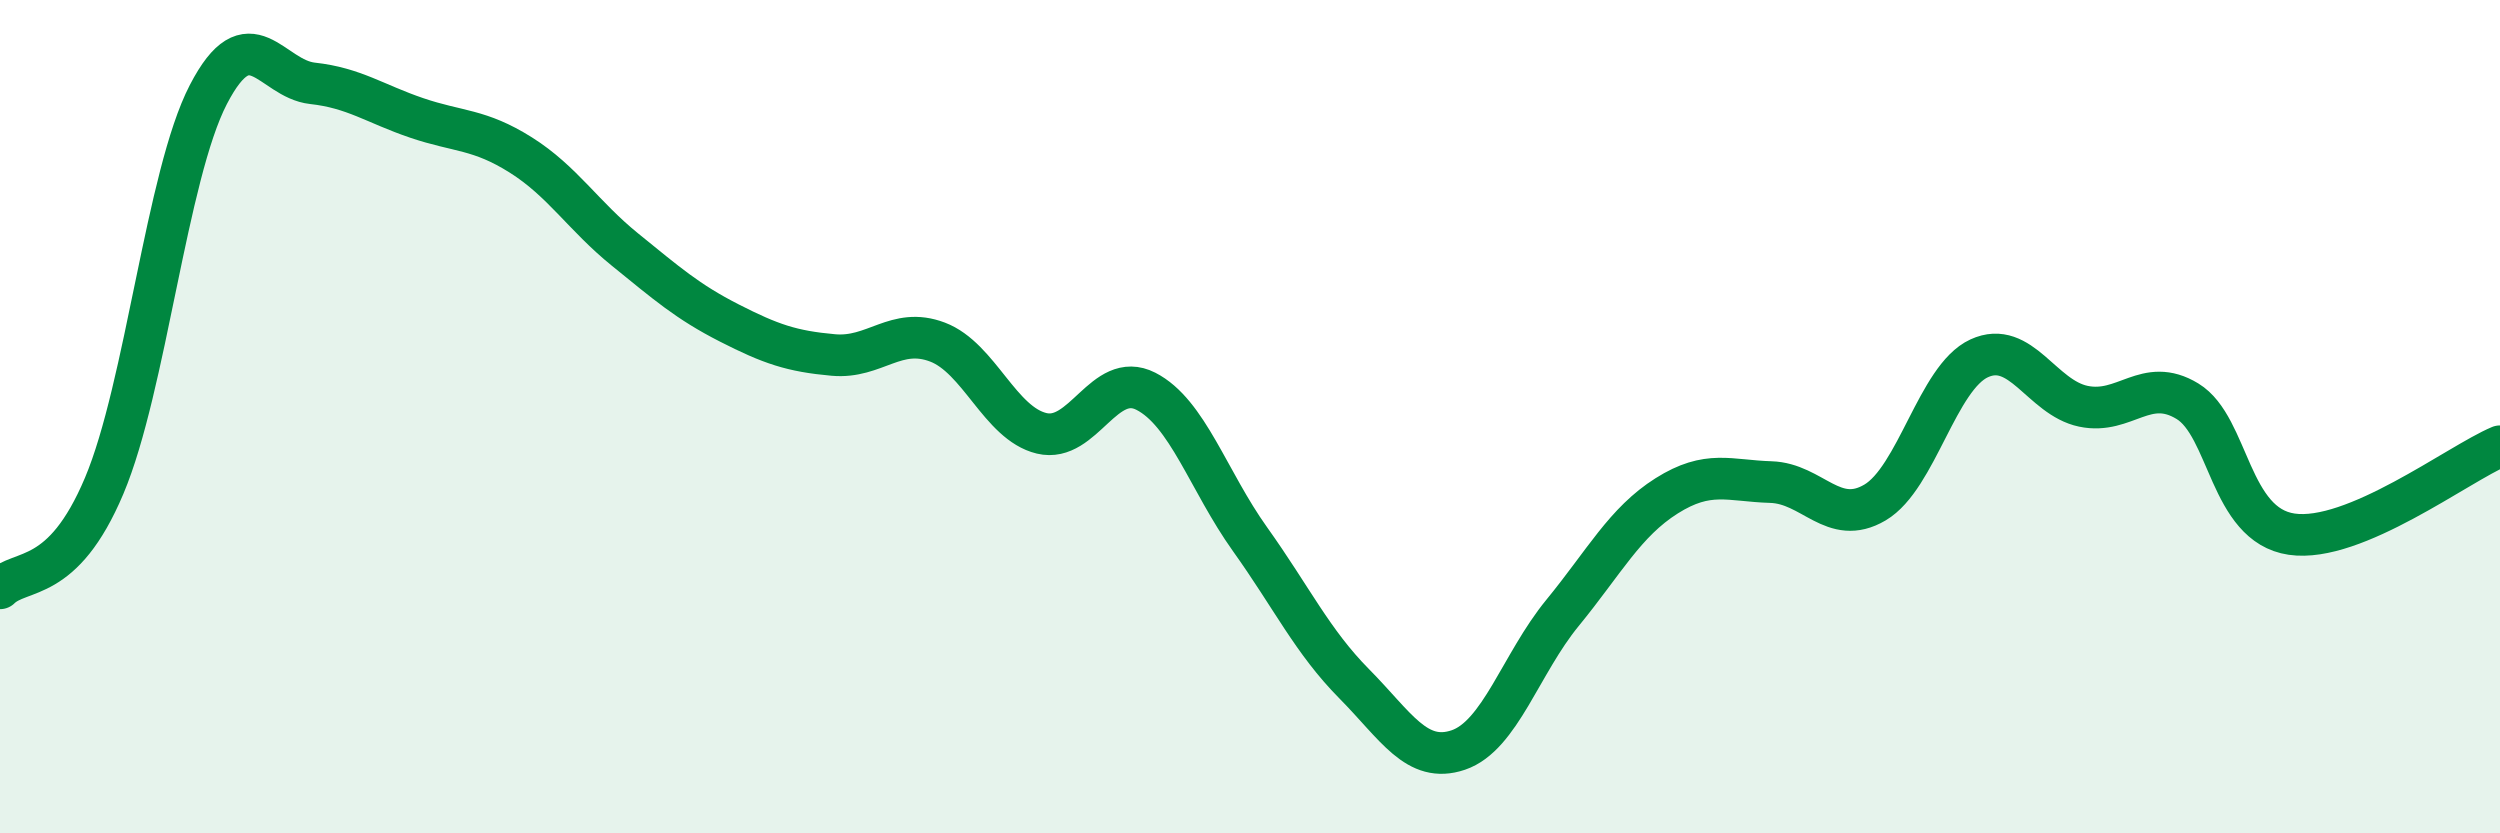 
    <svg width="60" height="20" viewBox="0 0 60 20" xmlns="http://www.w3.org/2000/svg">
      <path
        d="M 0,14.12 C 0.5,13.63 1.5,14.03 2.5,11.66 C 3.5,9.29 4,4.2 5,2.27 C 6,0.34 6.5,1.89 7.5,2 C 8.5,2.11 9,2.49 10,2.83 C 11,3.17 11.5,3.09 12.5,3.72 C 13.5,4.35 14,5.18 15,5.99 C 16,6.8 16.5,7.24 17.5,7.75 C 18.5,8.26 19,8.43 20,8.52 C 21,8.61 21.5,7.83 22.5,8.21 C 23.5,8.59 24,10.16 25,10.4 C 26,10.64 26.5,8.88 27.5,9.39 C 28.5,9.9 29,11.54 30,12.94 C 31,14.34 31.5,15.4 32.5,16.41 C 33.5,17.42 34,18.34 35,18 C 36,17.66 36.5,15.93 37.5,14.71 C 38.5,13.49 39,12.53 40,11.9 C 41,11.27 41.5,11.54 42.5,11.57 C 43.5,11.6 44,12.65 45,12.06 C 46,11.47 46.5,9.06 47.5,8.6 C 48.5,8.14 49,9.54 50,9.75 C 51,9.96 51.5,9.02 52.5,9.63 C 53.5,10.24 53.5,12.6 55,12.82 C 56.5,13.04 59,11.13 60,10.71L60 20L0 20Z"
        fill="#008740"
        opacity="0.1"
        stroke-linecap="round"
        stroke-linejoin="round"
      />
      <path
        d="M 0,14.12 C 0.5,13.63 1.5,14.03 2.5,11.66 C 3.5,9.29 4,4.2 5,2.27 C 6,0.34 6.5,1.89 7.5,2 C 8.5,2.11 9,2.49 10,2.83 C 11,3.17 11.5,3.09 12.5,3.72 C 13.5,4.35 14,5.18 15,5.99 C 16,6.8 16.5,7.24 17.5,7.75 C 18.5,8.26 19,8.43 20,8.52 C 21,8.61 21.5,7.83 22.5,8.21 C 23.5,8.59 24,10.16 25,10.4 C 26,10.64 26.5,8.88 27.5,9.39 C 28.5,9.9 29,11.54 30,12.94 C 31,14.34 31.5,15.4 32.5,16.41 C 33.5,17.42 34,18.34 35,18 C 36,17.66 36.5,15.93 37.5,14.71 C 38.5,13.49 39,12.53 40,11.9 C 41,11.27 41.5,11.54 42.5,11.57 C 43.5,11.6 44,12.65 45,12.06 C 46,11.47 46.5,9.06 47.5,8.6 C 48.5,8.14 49,9.54 50,9.75 C 51,9.96 51.5,9.02 52.5,9.63 C 53.5,10.24 53.5,12.6 55,12.82 C 56.5,13.04 59,11.13 60,10.71"
        stroke="#008740"
        stroke-width="1"
        fill="none"
        stroke-linecap="round"
        stroke-linejoin="round"
      />
    </svg>
  